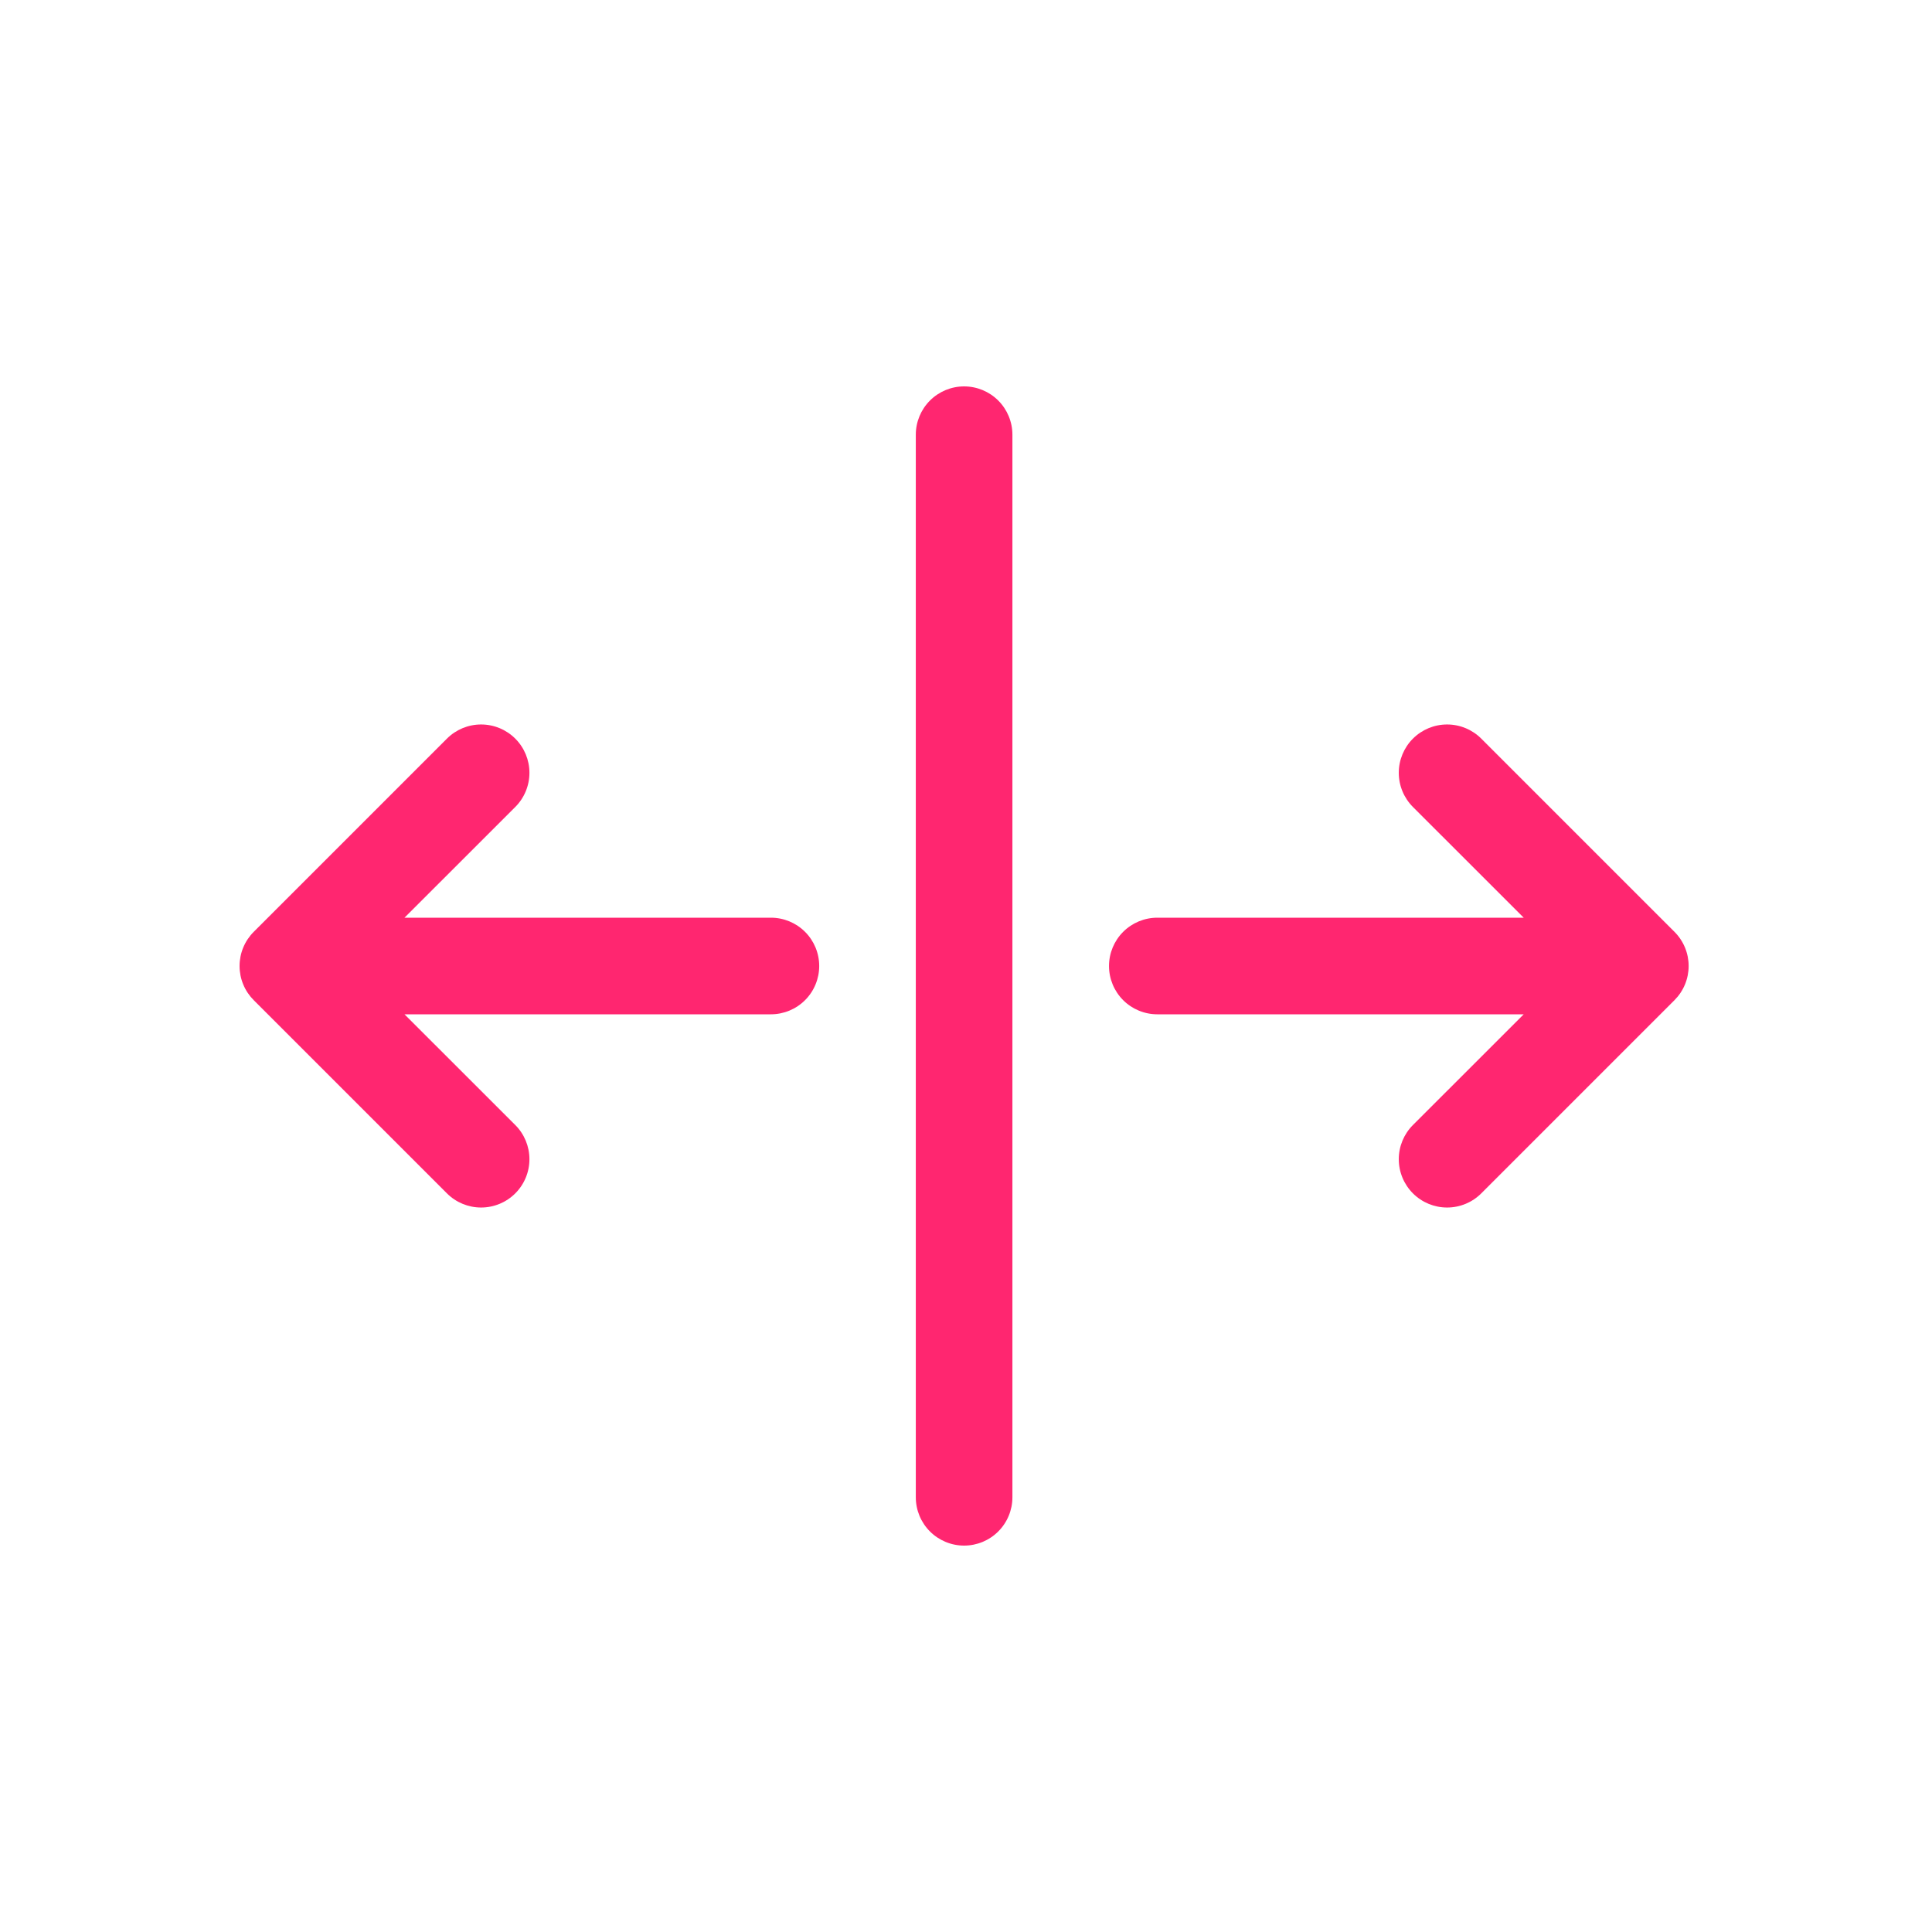 <svg xmlns="http://www.w3.org/2000/svg" fill="none" viewBox="0 0 500 500" height="500" width="500">
<path fill="#FF2670" d="M262.01 112.5V387.5C262.01 390.815 260.693 393.995 258.349 396.339C256.004 398.683 252.825 400 249.51 400C246.195 400 243.015 398.683 240.671 396.339C238.327 393.995 237.01 390.815 237.01 387.5V112.5C237.01 109.185 238.327 106.005 240.671 103.661C243.015 101.317 246.195 100 249.51 100C252.825 100 256.004 101.317 258.349 103.661C260.693 106.005 262.01 109.185 262.01 112.5ZM199.51 237.5H104.682L133.354 208.844C135.699 206.498 137.017 203.317 137.017 200C137.017 196.683 135.699 193.502 133.354 191.156C131.008 188.811 127.827 187.493 124.51 187.493C121.193 187.493 118.012 188.811 115.666 191.156L65.666 241.156C64.504 242.317 63.582 243.696 62.953 245.213C62.324 246.731 62 248.357 62 250C62 251.643 62.324 253.269 62.953 254.787C63.582 256.304 64.504 257.683 65.666 258.844L115.666 308.844C118.012 311.189 121.193 312.507 124.51 312.507C127.827 312.507 131.008 311.189 133.354 308.844C135.699 306.498 137.017 303.317 137.017 300C137.017 296.683 135.699 293.502 133.354 291.156L104.682 262.5H199.51C202.825 262.5 206.004 261.183 208.349 258.839C210.693 256.495 212.01 253.315 212.01 250C212.01 246.685 210.693 243.505 208.349 241.161C206.004 238.817 202.825 237.5 199.51 237.5ZM433.354 241.156L383.354 191.156C381.008 188.811 377.827 187.493 374.51 187.493C371.193 187.493 368.012 188.811 365.666 191.156C363.321 193.502 362.003 196.683 362.003 200C362.003 203.317 363.321 206.498 365.666 208.844L394.338 237.5H299.51C296.195 237.5 293.015 238.817 290.671 241.161C288.327 243.505 287.01 246.685 287.01 250C287.01 253.315 288.327 256.495 290.671 258.839C293.015 261.183 296.195 262.5 299.51 262.5H394.338L365.666 291.156C363.321 293.502 362.003 296.683 362.003 300C362.003 303.317 363.321 306.498 365.666 308.844C368.012 311.189 371.193 312.507 374.51 312.507C377.827 312.507 381.008 311.189 383.354 308.844L433.354 258.844C434.516 257.683 435.438 256.304 436.067 254.787C436.696 253.269 437.02 251.643 437.02 250C437.02 248.357 436.696 246.731 436.067 245.213C435.438 243.696 434.516 242.317 433.354 241.156Z"></path>
</svg>
